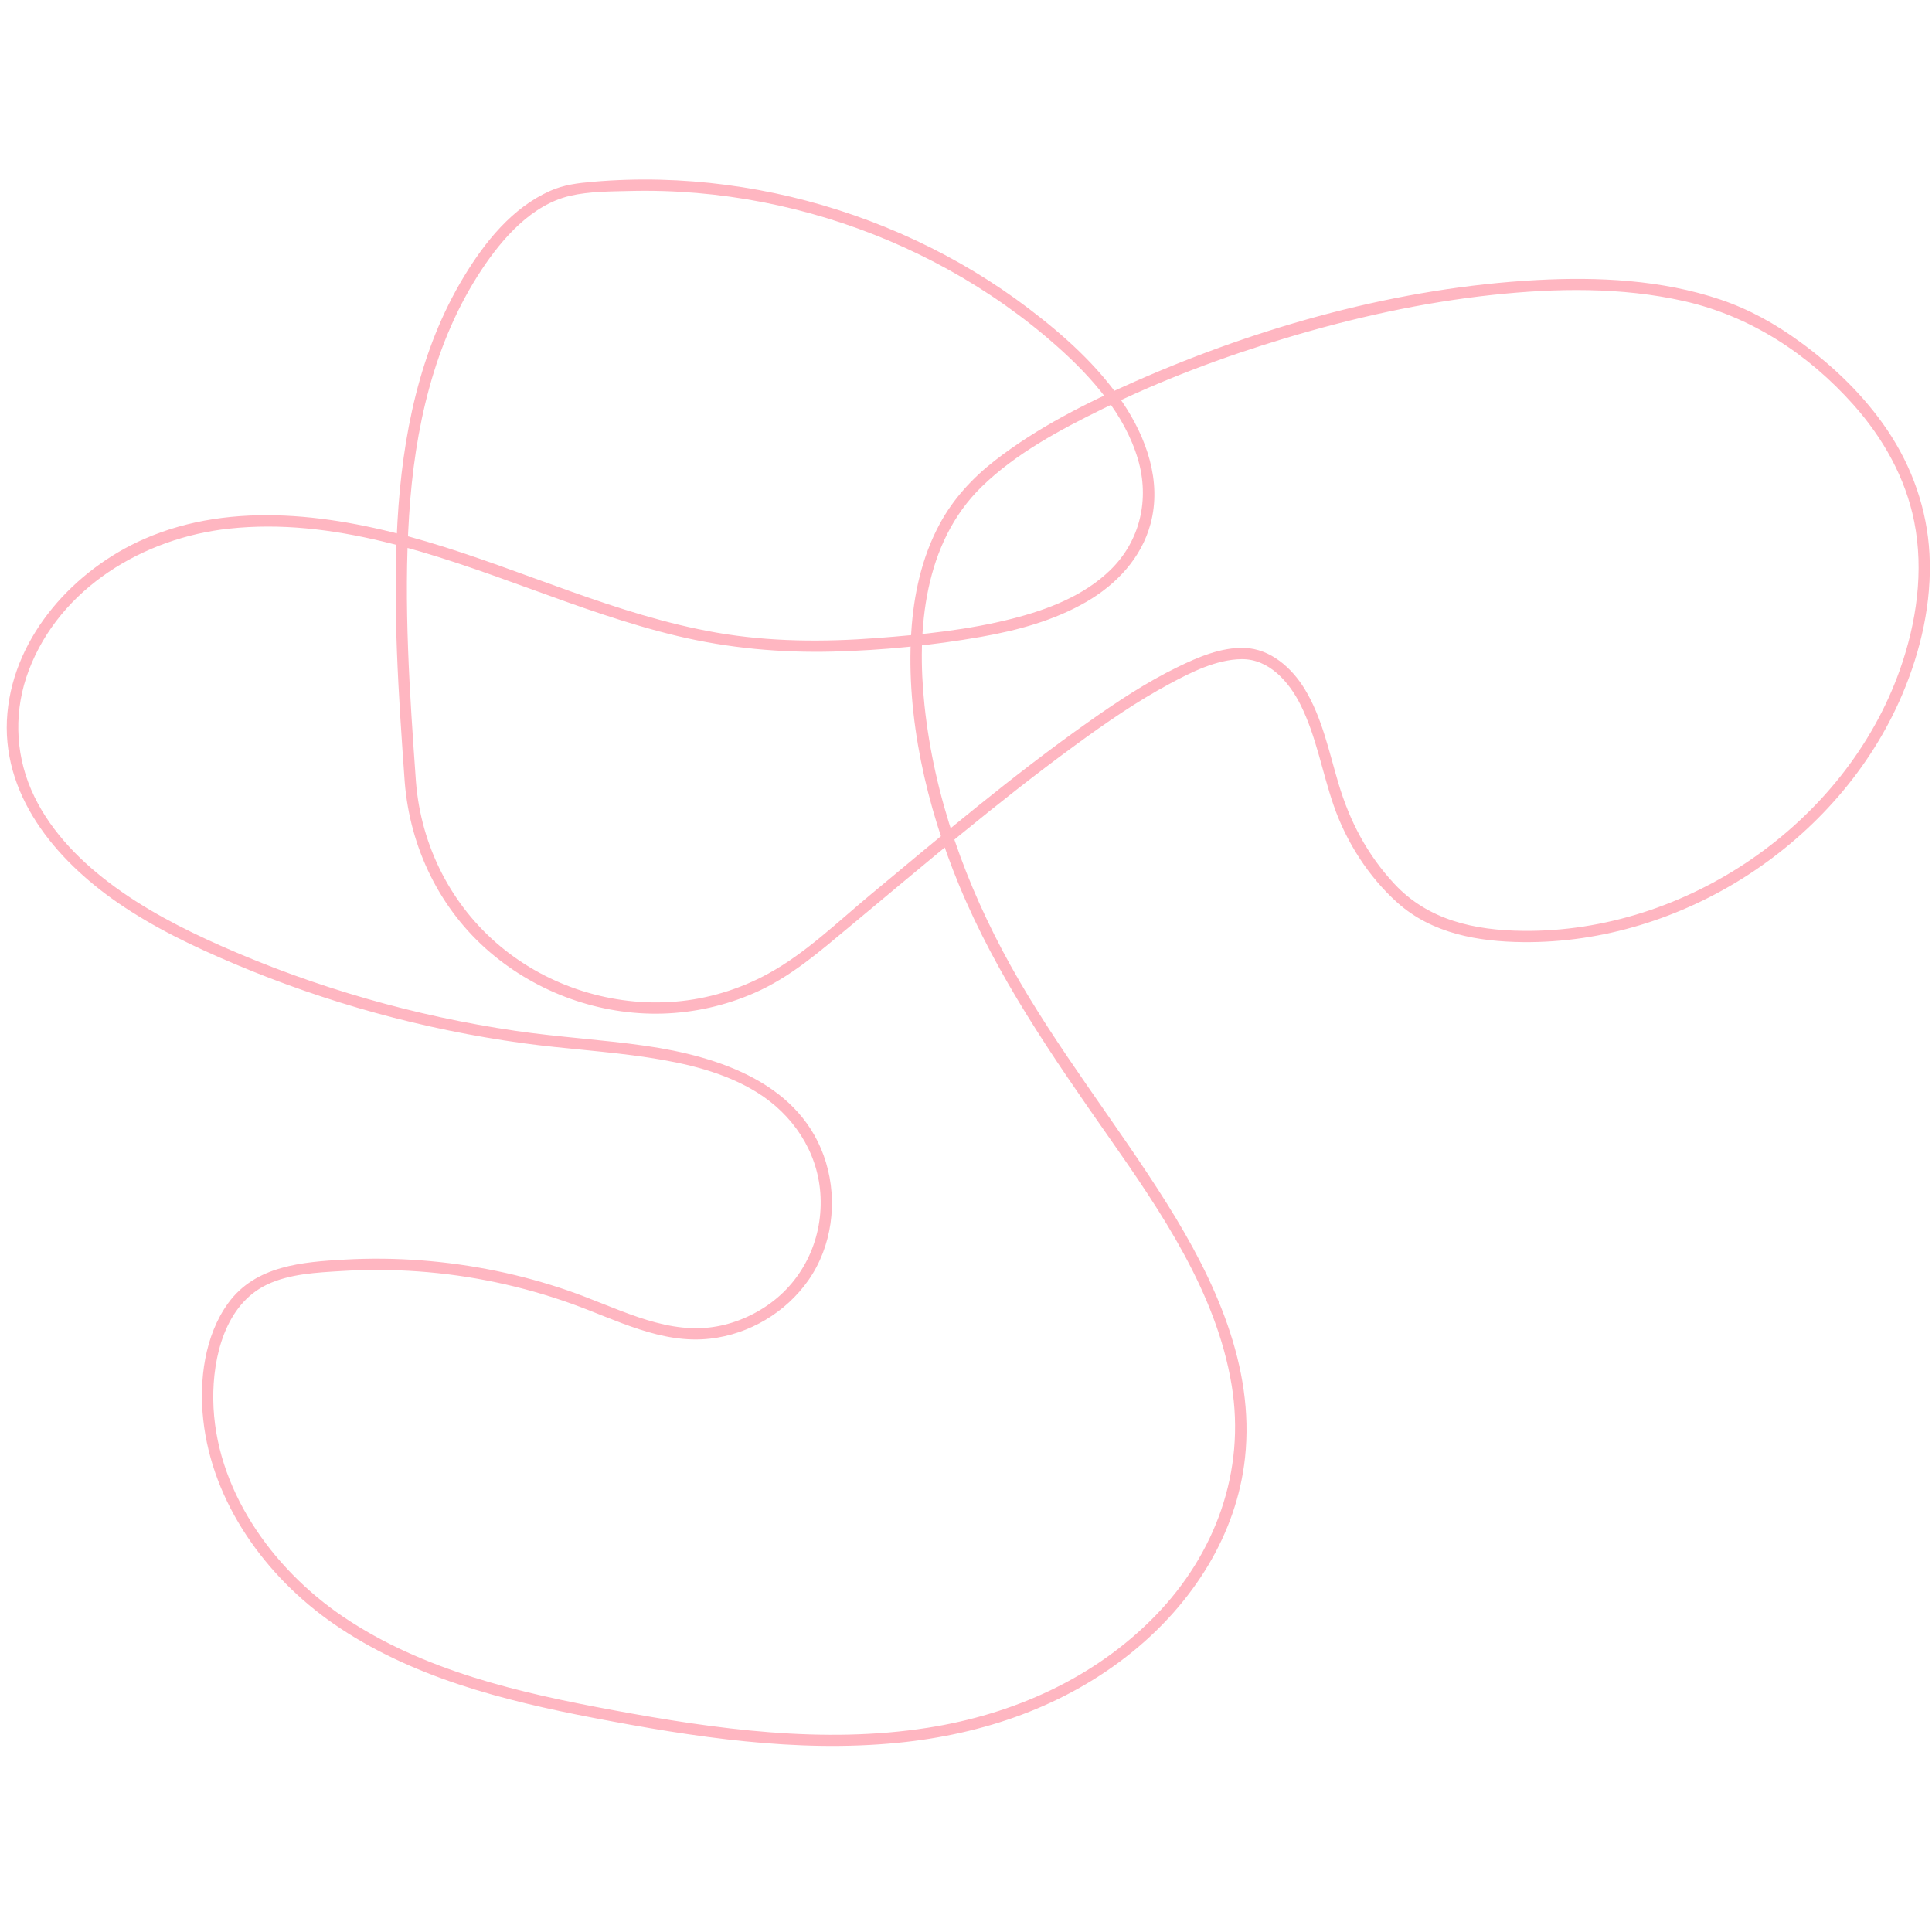 <svg xmlns="http://www.w3.org/2000/svg" xmlns:xlink="http://www.w3.org/1999/xlink" width="1080" zoomAndPan="magnify" viewBox="0 0 810 810" height="1080" preserveAspectRatio="xMidYMid meet" style="background-color:transparent;"><defs><clipPath id="37c31945f9"><path d="M 2 75.094 L 810 75.094 L 810 732 L 2 732 Z M 2 75.094 "></path></clipPath></defs><g id="7233ef90a1"><g clip-rule="nonzero" clip-path="url(#37c31945f9)"><path style=" stroke:none;fill-rule:nonzero;fill:#ffb6c1;fill-opacity:1;" d="M 169.676 327.797 C 171.875 355.402 184.359 381.277 205.523 399.328 C 225.438 416.305 251.477 425.672 277.668 424.949 C 290.945 424.582 304.047 421.633 316.215 416.32 C 331.289 409.742 343.355 399.164 355.883 388.758 C 387.105 362.828 418.035 336.379 450.82 312.418 C 463.551 303.113 476.609 294.066 490.527 286.602 C 499.555 281.754 509.969 276.512 520.465 276.352 C 532.094 276.18 540.559 286.016 545.328 295.633 C 551.855 308.805 554.316 323.617 559.062 337.441 C 564.355 352.883 573.727 367.609 585.949 378.52 C 600.418 391.426 619.691 394.789 638.508 394.992 C 671.828 395.344 704.922 384.934 732.801 366.863 C 761.02 348.578 784.258 322.34 797.477 291.301 C 805.375 272.754 810.016 252.414 808.938 232.18 C 807.941 213.562 801.727 195.836 791.336 180.398 C 781.551 165.852 768.746 153.582 754.617 143.289 C 744.324 135.785 733.473 129.719 721.391 125.629 C 696.738 117.285 669.918 116.016 644.125 117.422 C 586.496 120.566 528.742 136.66 476.066 159.852 C 455.492 168.91 434.902 179.254 417.082 193.105 C 407.668 200.426 399.648 209.145 393.953 219.703 C 386.441 233.633 383.035 249.383 382.051 265.082 C 379.812 300.801 388.492 338.148 402.055 371.004 C 417.805 409.129 441.227 442.93 464.754 476.551 C 486.836 508.098 509.941 541.898 516.363 580.672 C 522.332 616.723 509.562 651.504 484.355 677.422 C 458.844 703.637 424.723 718.781 388.902 724.379 C 345.129 731.211 300.406 725.012 257.234 717.023 C 217.879 709.742 177.391 700.508 143.762 677.742 C 113.949 657.562 89.887 623.828 89.418 586.797 C 89.191 568.969 94.398 546.926 111.973 538.555 C 121.449 534.043 132.828 533.523 143.141 532.891 C 153.922 532.223 164.742 532.285 175.516 533.059 C 197.34 534.621 218.945 539.191 239.547 546.562 C 258.32 553.285 277.195 563.621 297.793 561.234 C 314.176 559.344 329.422 550.281 338.898 536.785 C 348.84 522.617 351.262 503.832 346.293 487.367 C 336.316 454.297 301.438 442.906 270.684 438.469 C 252.551 435.855 234.238 434.84 216.109 432.176 C 195.035 429.078 174.168 424.57 153.695 418.695 C 132.949 412.738 112.594 405.391 92.855 396.652 C 76.371 389.352 60.254 381.035 45.836 370.125 C 32.203 359.805 19.844 346.844 13.023 330.957 C 6.176 315.008 5.922 297.277 12.055 281.074 C 25.18 246.375 60.383 225.457 96.02 221.629 C 139.586 216.945 181.922 232.184 222.188 246.809 C 242.523 254.195 262.918 261.613 283.996 266.641 C 305.438 271.75 327.312 273.742 349.336 273.176 C 370.012 272.645 390.914 270.574 411.285 266.996 C 426.543 264.316 441.992 260.145 455.477 252.312 C 468.125 244.973 478.555 233.91 482.398 219.523 C 487.145 201.727 480.633 183.52 470.688 168.754 C 460.25 153.262 446.09 140.625 431.312 129.379 C 416.539 118.148 400.547 108.539 383.738 100.688 C 350.301 85.066 313.703 76.27 276.789 75.348 C 267.41 75.113 258.02 75.395 248.668 76.203 C 242.293 76.754 236.426 77.434 230.551 80.066 C 214.699 87.164 203.32 101.418 194.531 115.918 C 175.809 146.82 168.672 182.957 166.645 218.621 C 164.582 254.934 167.102 291.566 169.676 327.797 C 169.887 330.805 174.609 330.828 174.395 327.797 C 171.762 290.727 169.148 253.203 171.52 216.059 C 173.82 179.969 181.742 143.547 201.961 113.016 C 210.641 99.91 222.98 85.793 239.043 82.086 C 247.023 80.242 255.844 80.273 264 80.066 C 273.379 79.832 282.77 80.117 292.121 80.906 C 329.117 84.043 365.43 95.18 397.883 113.195 C 414.117 122.207 429.395 132.941 443.27 145.281 C 457.691 158.105 471.508 173.652 477.086 192.527 C 482.016 209.195 478.109 226.629 465.625 238.867 C 454.539 249.738 439.312 255.562 424.531 259.348 C 406.086 264.074 386.789 266.043 367.848 267.488 C 345.367 269.207 322.633 269.113 300.375 265.223 C 258.281 257.871 219.523 239.039 178.762 227.023 C 140.922 215.875 97.816 209.605 60.465 225.945 C 31.289 238.711 6.109 266.266 3.109 298.895 C 0 332.707 23.047 360.285 49.262 378.391 C 64.586 388.977 81.449 397.004 98.566 404.219 C 117.707 412.289 137.363 419.125 157.387 424.637 C 177.691 430.227 198.359 434.48 219.215 437.344 C 236.664 439.742 254.281 440.703 271.695 443.355 C 287.496 445.766 303.688 449.48 317.414 458.012 C 332.27 467.242 342.594 482.453 343.918 500.113 C 345.309 518.652 337.207 536.598 321.828 547.215 C 314.535 552.246 306.031 555.609 297.203 556.578 C 287.156 557.688 277.223 555.473 267.742 552.281 C 257.699 548.895 248.039 544.484 238.023 541.039 C 228.273 537.688 218.309 534.957 208.215 532.871 C 187.34 528.555 165.895 526.902 144.609 528.082 C 126.727 529.074 107.156 530.613 95.734 546.258 C 85.75 559.93 83.422 578.777 85.211 595.219 C 89.004 630.059 111.414 661.016 139.691 680.656 C 172.043 703.137 211.094 712.992 249.254 720.309 C 290.941 728.293 333.793 734.879 376.309 730.688 C 412.23 727.148 446.723 715.363 474.93 692.414 C 499.887 672.109 518.469 643.59 521.977 611.172 C 526.129 572.84 509.199 536.465 489.359 504.789 C 468.152 470.938 443.082 439.754 423.656 404.75 C 404.926 370.988 391.676 334.273 387.602 295.734 C 384.238 263.902 387.348 227.723 411.496 204.129 C 425.875 190.082 444.535 180.141 462.418 171.371 C 487.035 159.297 512.844 149.613 539.09 141.73 C 567.414 133.223 596.508 126.758 625.941 123.617 C 652.426 120.797 679.816 120.336 705.93 126.215 C 733.871 132.508 758.086 148.383 777.082 169.715 C 789.477 183.637 798.879 200.273 802.543 218.664 C 806.676 239.418 803.523 261.102 796.512 280.879 C 773.609 345.426 706.781 391.047 638.508 390.27 C 618.258 390.039 598.801 385.863 584.547 370.512 C 573.18 358.27 565.906 344.371 561.172 328.496 C 557.191 315.164 554.328 300.895 547 288.875 C 541.59 279.992 532.668 272.031 521.812 271.641 C 512.051 271.293 502.266 275.504 493.68 279.688 C 480.492 286.113 468.168 294.309 456.207 302.758 C 424.43 325.203 394.637 350.418 364.75 375.273 C 351.059 386.66 337.781 399.609 322.07 408.207 C 310.094 414.762 296.738 418.82 283.121 419.934 C 256.902 422.074 230.152 413.676 209.898 396.859 C 189.109 379.598 176.535 354.672 174.395 327.797 C 174.156 324.785 169.434 324.762 169.676 327.797 "></path></g></g></svg>